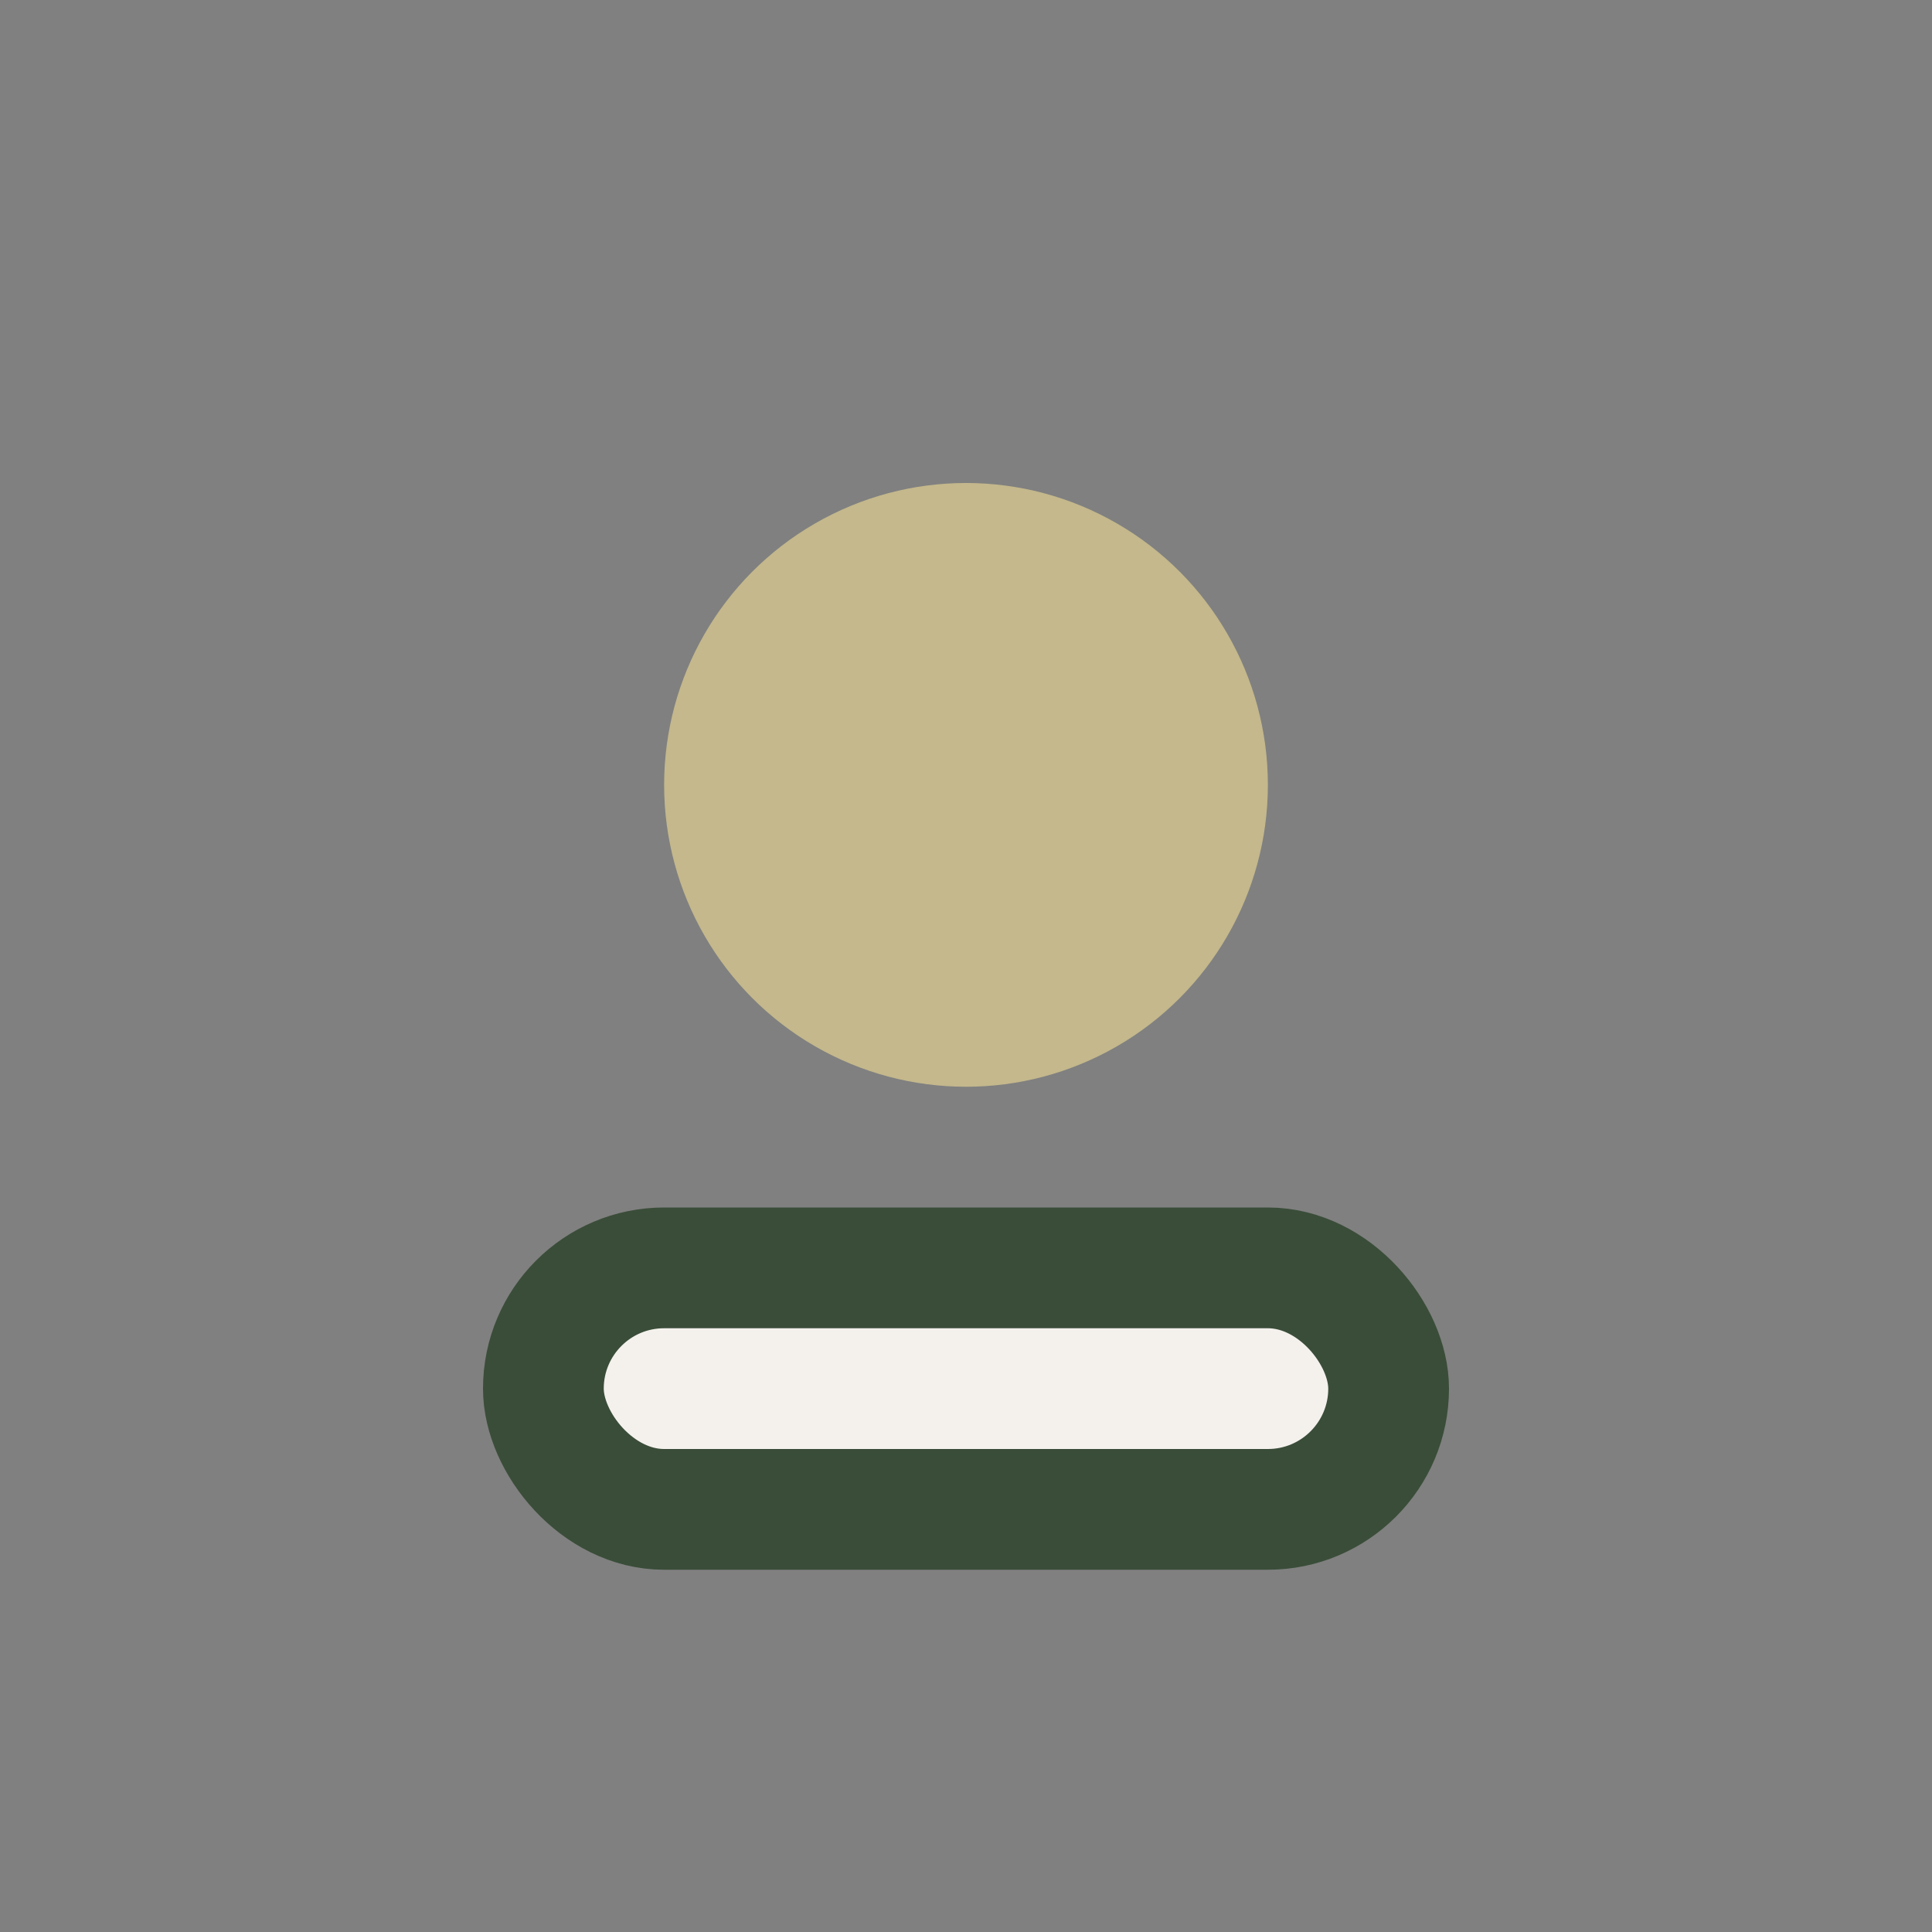 <?xml version="1.0" encoding="UTF-8"?>
<svg xmlns="http://www.w3.org/2000/svg" width="32" height="32" viewBox="0 0 32 32"><rect x="0" y="0" width="32" height="32" fill="#808080" stroke="none"/><circle cx="16" cy="13" r="5" fill="#C4B88C"/><rect x="9" y="21" width="14" height="4" rx="2" fill="#F4F1ED" stroke="#3A4D39" stroke-width="2"/></svg>